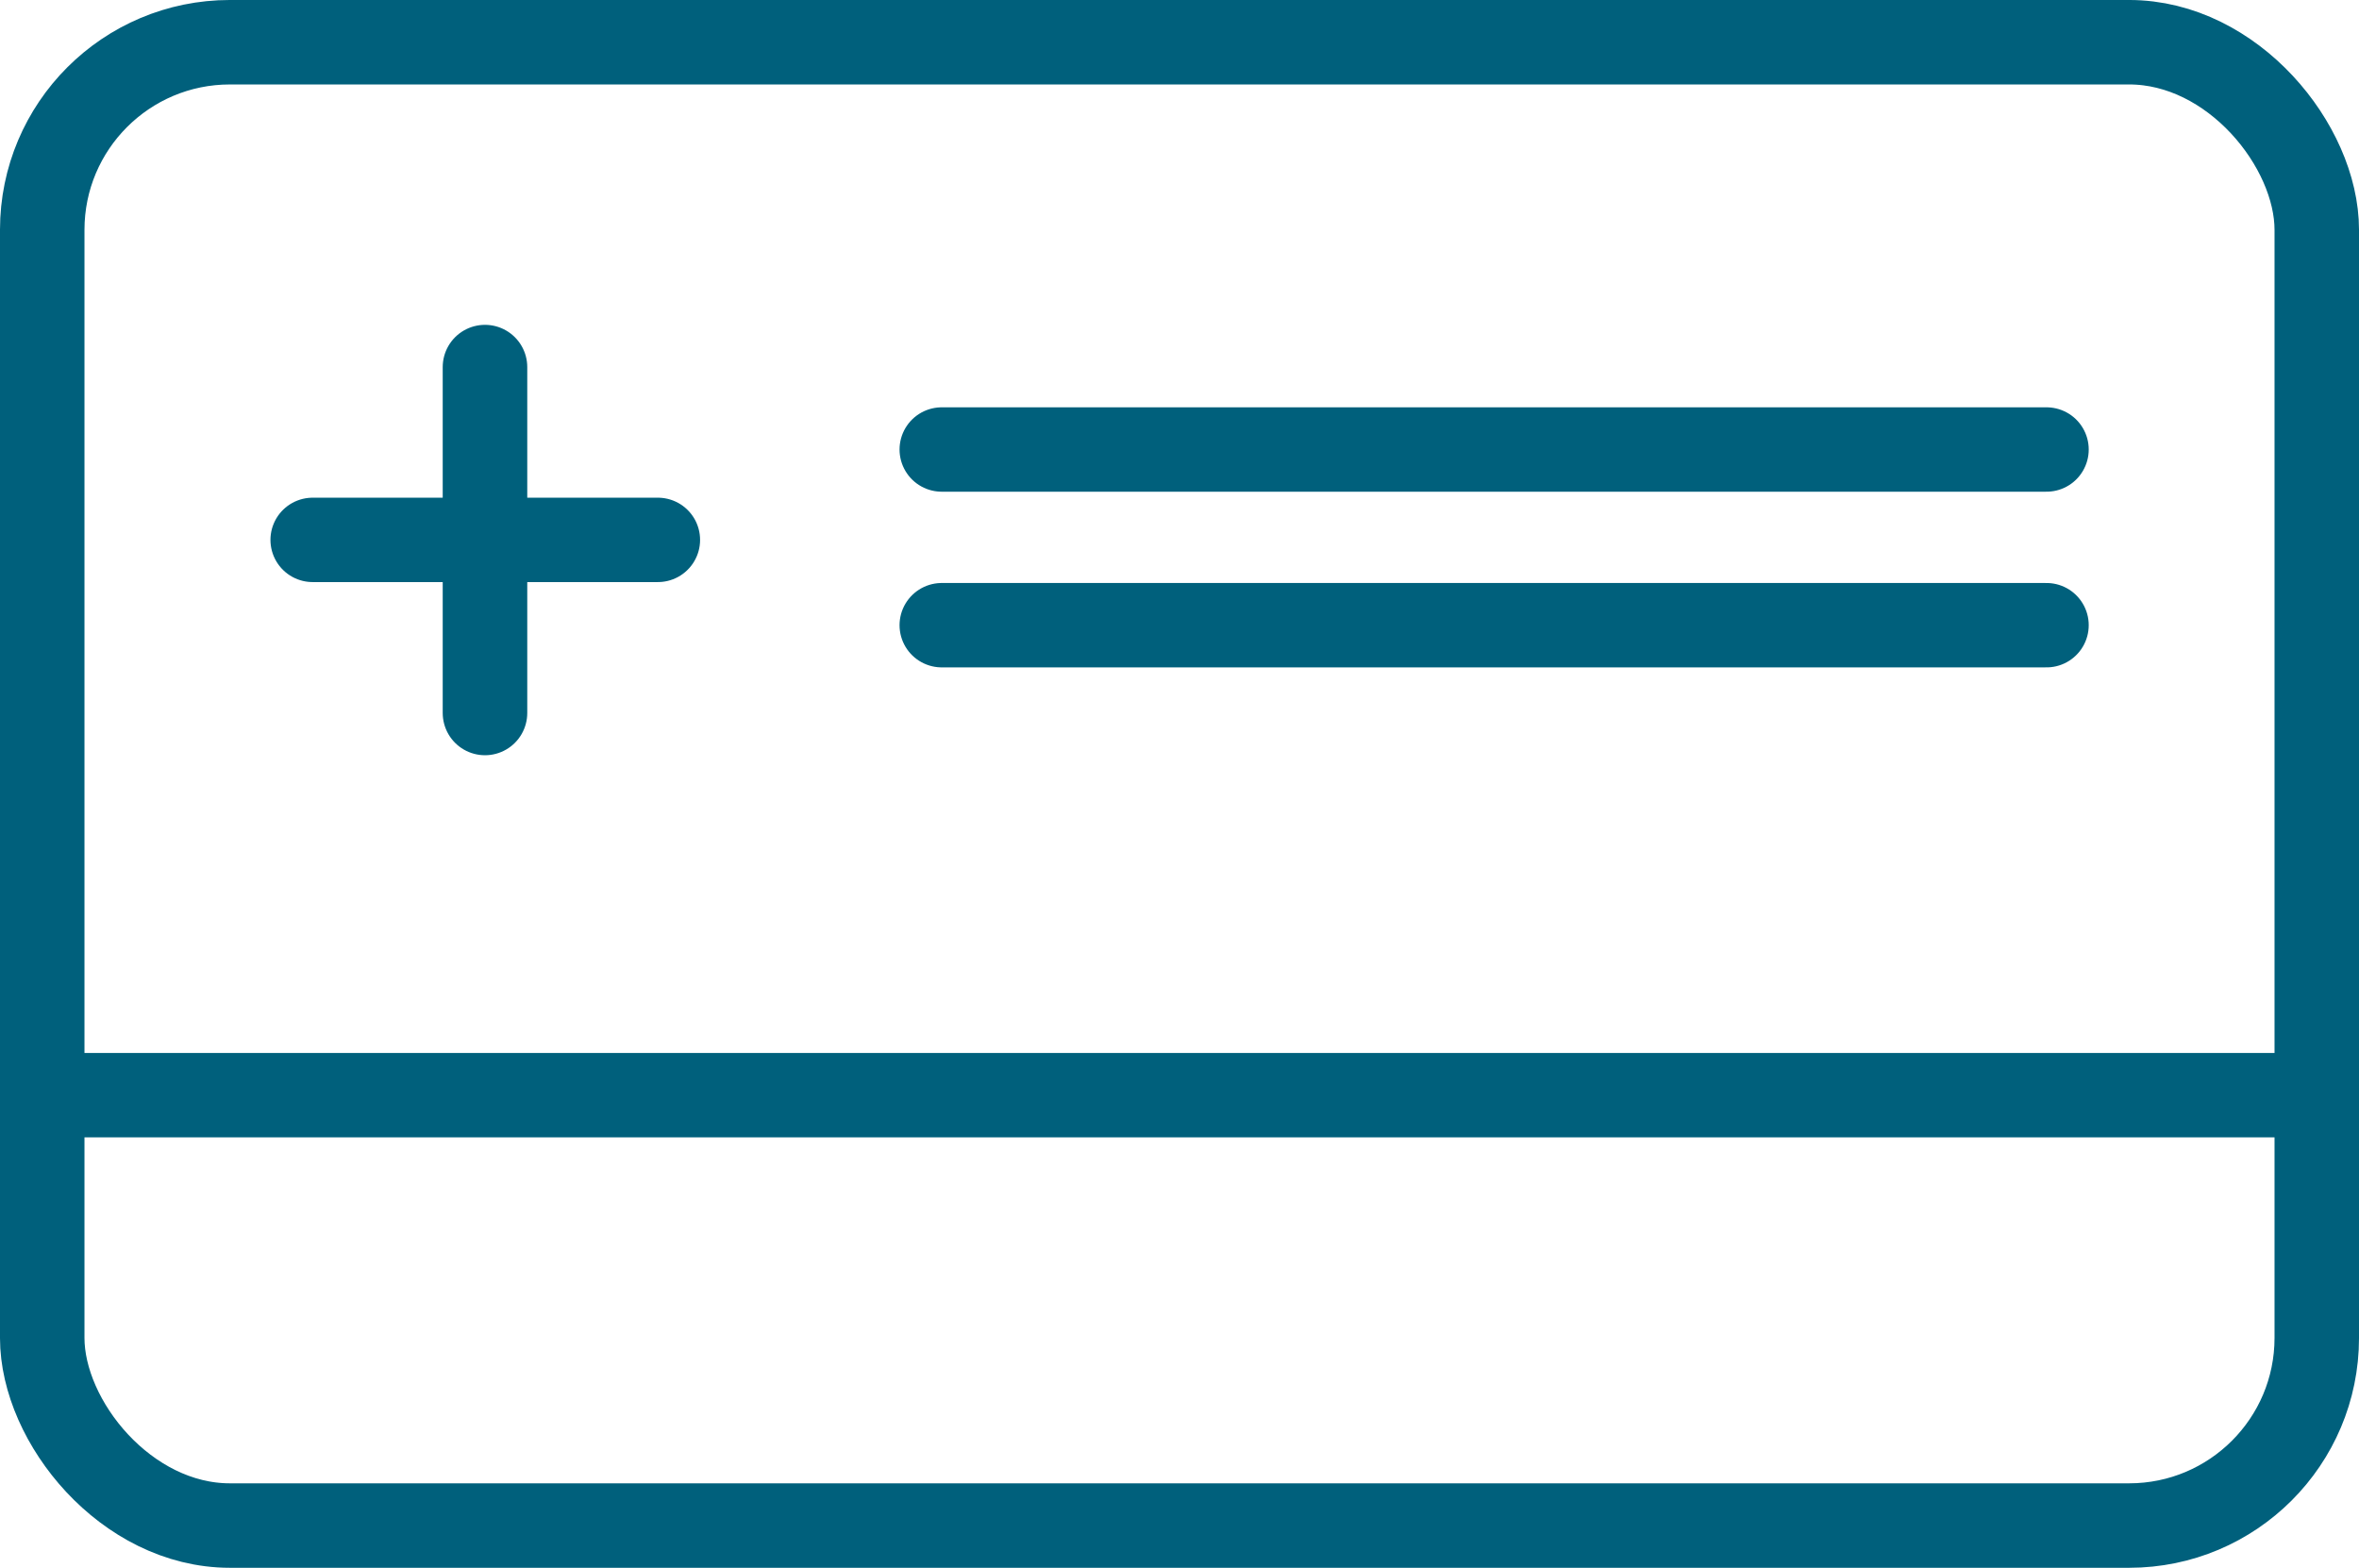 <?xml version="1.0" encoding="UTF-8" standalone="no"?>
<svg
   xmlns:dc="http://purl.org/dc/elements/1.1/"
   xmlns:cc="http://creativecommons.org/ns#"
   xmlns:rdf="http://www.w3.org/1999/02/22-rdf-syntax-ns#"
   xmlns:svg="http://www.w3.org/2000/svg"
   xmlns="http://www.w3.org/2000/svg"
   id="svg13"
   version="1.1"
   viewBox="0 0 109.821 73"
   height="73"
   width="109.821">
  <defs
     id="defs17" />
  <g
     transform="translate(-7.61 -26.142)"
     id="Card_1">
    <g
       stroke-width="3.933"
       stroke-miterlimit="10"
       stroke="#00607c"
       fill="none"
       transform="translate(7.61 26.142)"
       data-name="Rectangle 220"
       id="Rectangle_220">
      <rect
         id="rect2"
         stroke="none"
         rx="10.703"
         height="73"
         width="109.821" />
      <rect
         id="rect4"
         fill="none"
         rx="8.736"
         height="69.067"
         width="105.889"
         y="1.966"
         x="1.966" />
    </g>
    <line
       stroke-width="3.929"
       stroke-miterlimit="10"
       stroke="#00607c"
       fill="none"
       transform="translate(10.021 77.135)"
       x2="105.268"
       data-name="Line 99"
       id="Line_99" />
    <line
       stroke-width="3.929"
       stroke-miterlimit="10"
       stroke-linecap="round"
       stroke="#00607c"
       fill="none"
       transform="translate(22.165 51.28)"
       x2="16.072"
       data-name="Line 100"
       id="Line_100" />
    <line
       stroke-width="3.929"
       stroke-miterlimit="10"
       stroke-linecap="round"
       stroke="#00607c"
       fill="none"
       transform="translate(51.452 47.072)"
       x2="51.432"
       data-name="Line 101"
       id="Line_101" />
    <line
       stroke-width="3.929"
       stroke-miterlimit="10"
       stroke-linecap="round"
       stroke="#00607c"
       fill="none"
       transform="translate(51.452 55.252)"
       x2="51.432"
       data-name="Line 102"
       id="Line_102" />
    <line
       stroke-width="3.936"
       stroke-miterlimit="10"
       stroke-linecap="round"
       stroke="#00607c"
       fill="none"
       transform="translate(30.188 43.235)"
       y2="16.104"
       data-name="Line 103"
       id="Line_103" />
  </g>
</svg>
